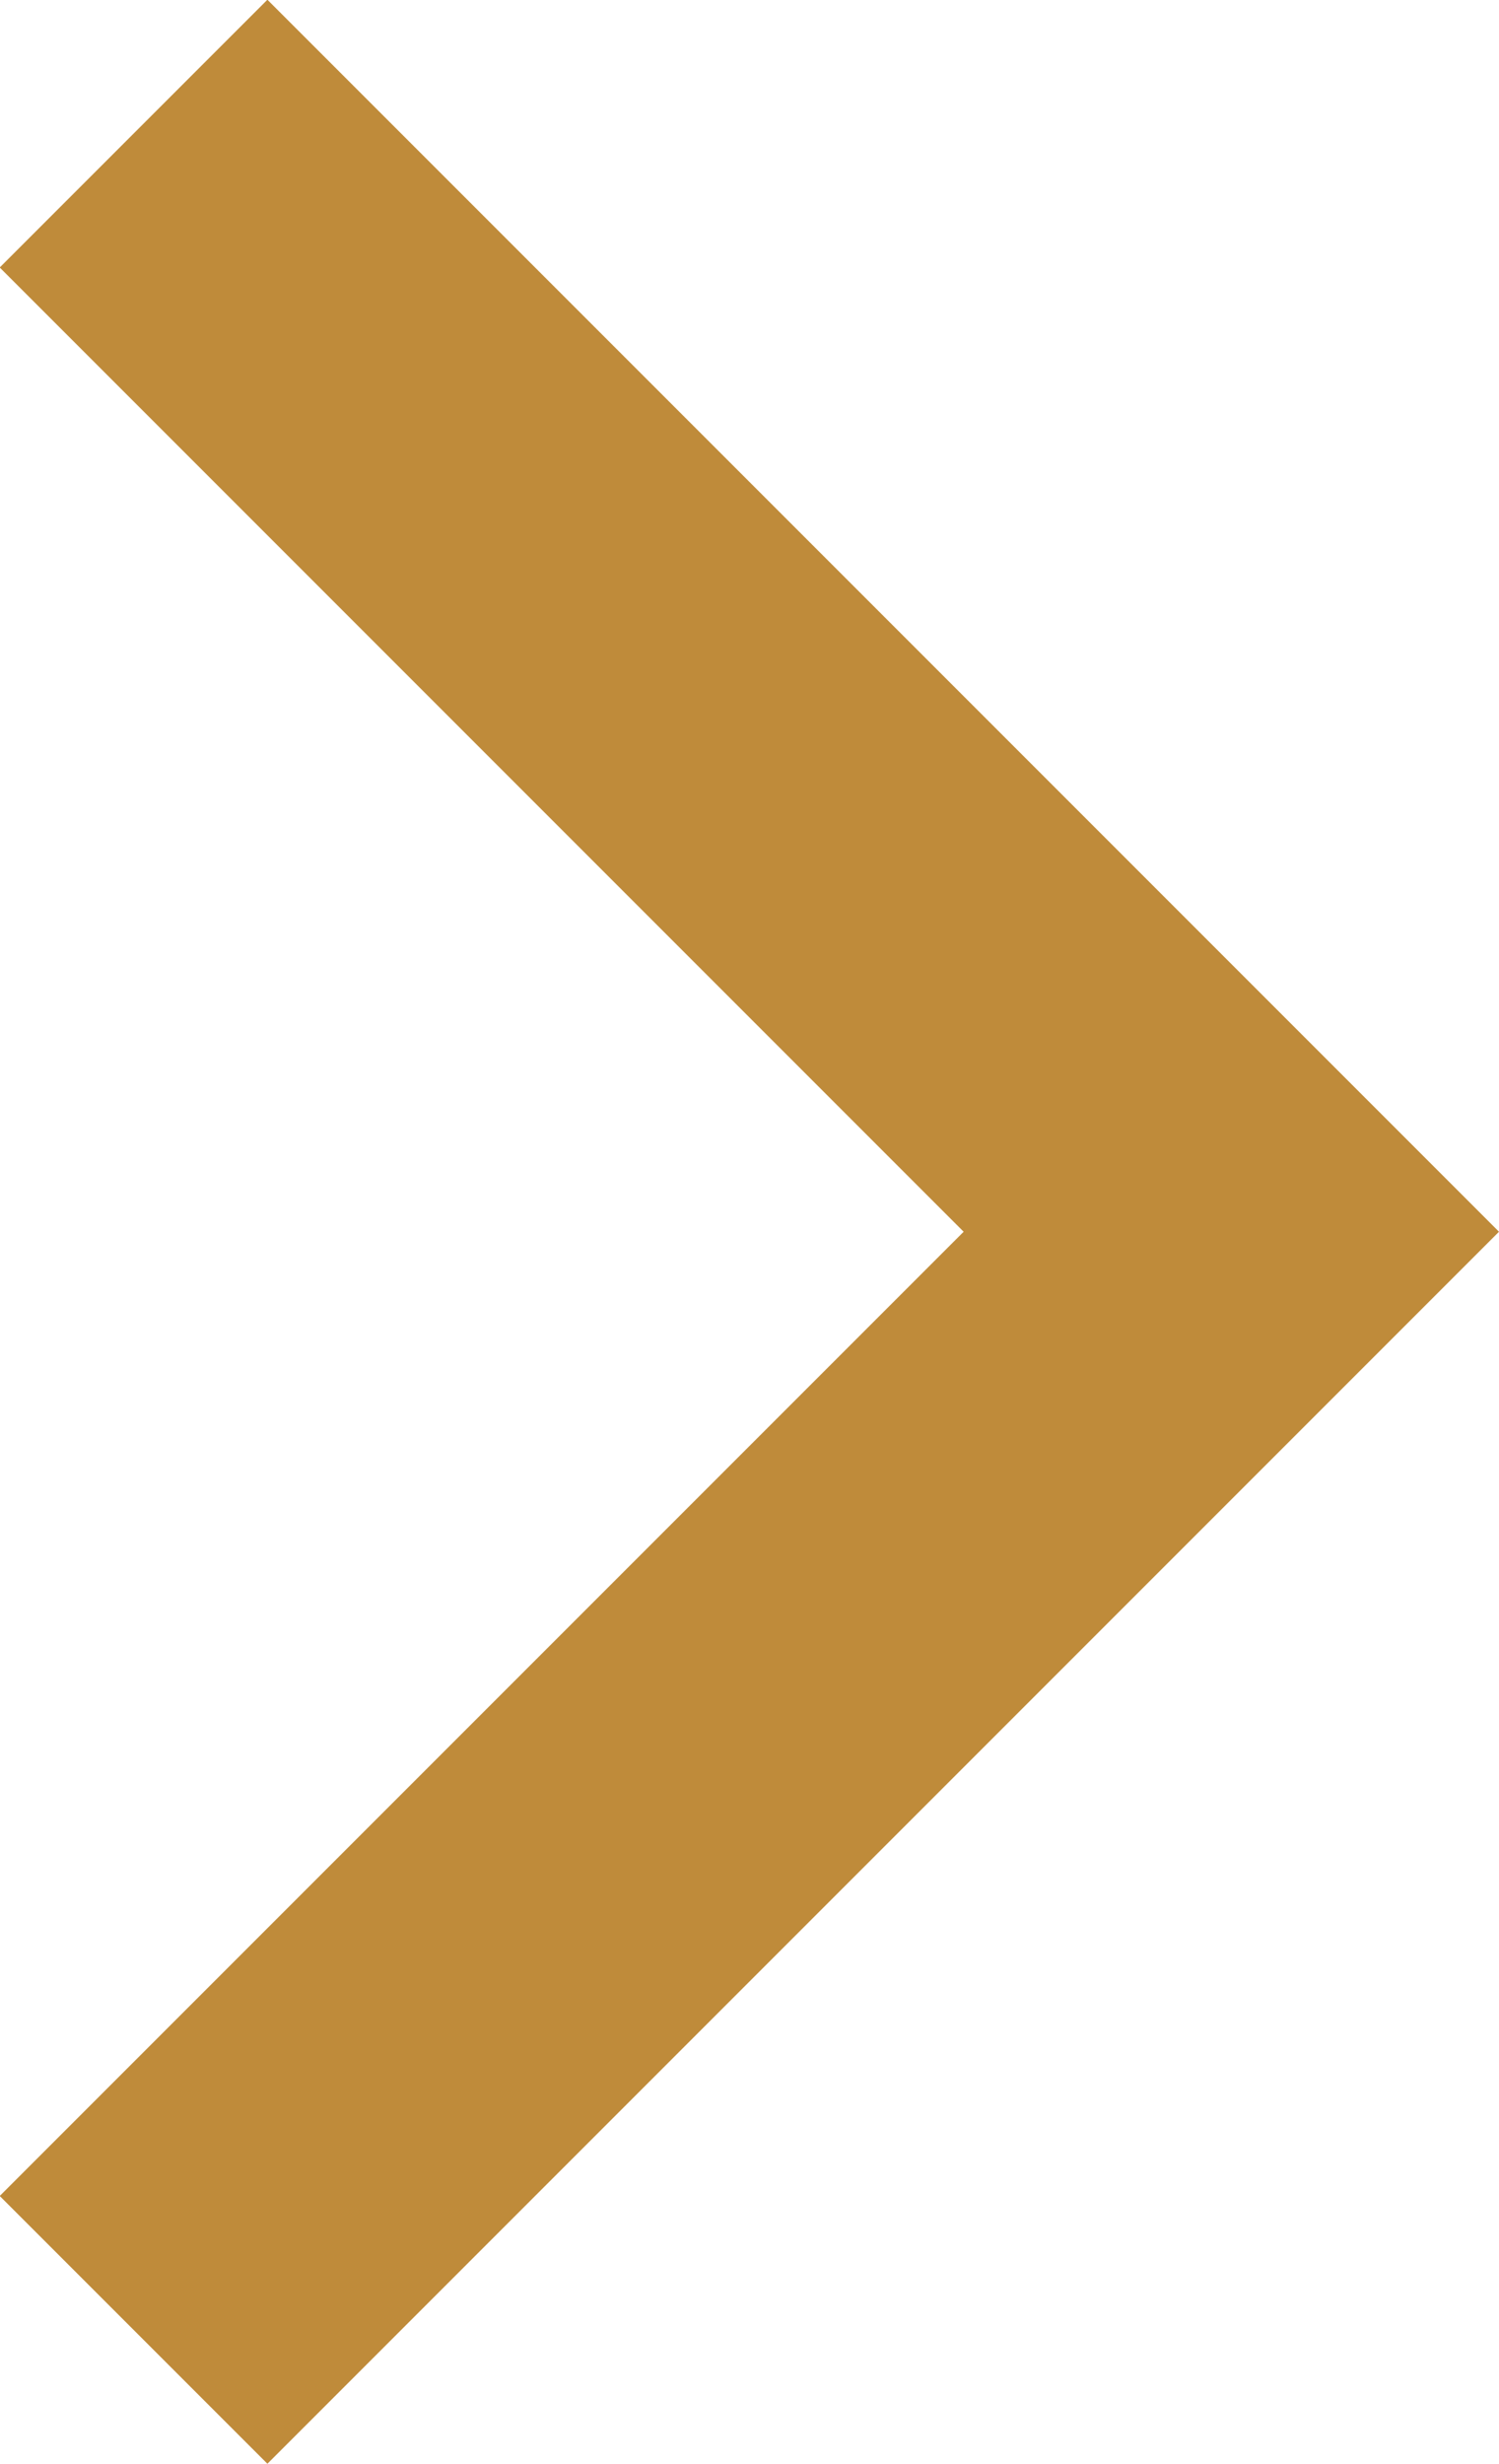 <svg xmlns="http://www.w3.org/2000/svg" viewBox="0 0 27.72 45.55"><defs><style>.cls-1{fill:none;stroke:#bf8b3a;stroke-width:7px;}</style></defs><g id="Layer_2" data-name="Layer 2"><g id="Layer_1-2" data-name="Layer 1"><path id="Path_1155" data-name="Path 1155" class="cls-1" d="M2.47,2.47l20.3,20.3L2.47,43.07"/></g></g></svg>